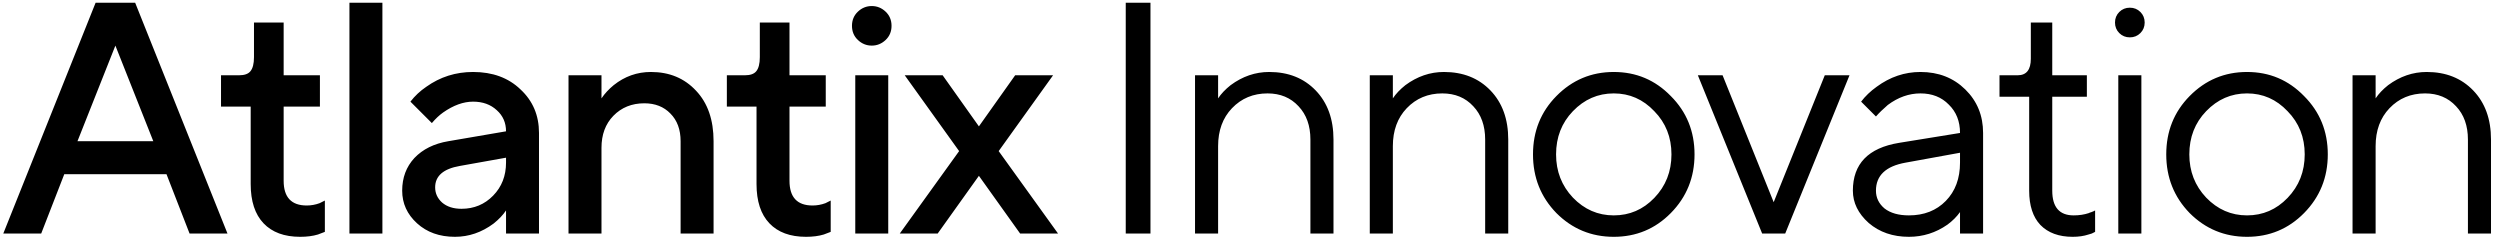 <svg width="182" height="18" viewBox="0 0 182 18" fill="none" xmlns="http://www.w3.org/2000/svg">
<path d="M0.24 17L6.96 0.2H9.84L16.56 17H13.8L12.12 12.68H4.68L3 17H0.24ZM5.64 10.28H11.16L8.4 3.32L5.64 10.28ZM18.25 13.4V7.76H16.09V5.48H17.41C17.794 5.48 18.066 5.384 18.226 5.192C18.402 4.984 18.49 4.64 18.49 4.16V1.64H20.65V5.48H23.29V7.76H20.65V13.16C20.65 14.36 21.21 14.96 22.33 14.96C22.65 14.96 22.962 14.904 23.266 14.792L23.65 14.6V16.88L23.146 17.072C22.778 17.184 22.346 17.24 21.85 17.24C20.698 17.24 19.81 16.912 19.186 16.256C18.562 15.6 18.25 14.648 18.25 13.4ZM25.439 17V0.2H27.839V17H25.439ZM36.839 17V15.32C36.615 15.656 36.311 15.976 35.927 16.28C35.063 16.92 34.127 17.24 33.119 17.24C31.999 17.24 31.079 16.912 30.359 16.256C29.639 15.6 29.279 14.808 29.279 13.88C29.279 12.936 29.575 12.144 30.167 11.504C30.775 10.864 31.599 10.456 32.639 10.28L36.839 9.56C36.839 8.936 36.615 8.424 36.167 8.024C35.719 7.608 35.143 7.4 34.439 7.4C33.735 7.4 33.007 7.664 32.255 8.192C31.983 8.384 31.711 8.64 31.439 8.96L29.879 7.4C30.199 6.984 30.583 6.624 31.031 6.32C32.039 5.6 33.175 5.24 34.439 5.24C35.863 5.24 37.015 5.664 37.895 6.512C38.791 7.344 39.239 8.4 39.239 9.68V17H36.839ZM36.839 11.84V11.48L33.479 12.08C32.279 12.288 31.679 12.808 31.679 13.64C31.679 14.072 31.847 14.44 32.183 14.744C32.535 15.048 33.007 15.2 33.599 15.2C34.511 15.2 35.279 14.88 35.903 14.24C36.527 13.6 36.839 12.8 36.839 11.84ZM41.388 17V5.48H43.788V7.16C44.028 6.808 44.324 6.488 44.676 6.2C45.476 5.56 46.38 5.24 47.388 5.24C48.732 5.24 49.828 5.696 50.676 6.608C51.524 7.504 51.948 8.728 51.948 10.28V17H49.548V10.28C49.548 9.432 49.3 8.76 48.804 8.264C48.324 7.768 47.692 7.52 46.908 7.52C45.996 7.52 45.244 7.824 44.652 8.432C44.076 9.024 43.788 9.8 43.788 10.76V17H41.388ZM55.075 13.4V7.76H52.915V5.48H54.235C54.619 5.48 54.891 5.384 55.051 5.192C55.227 4.984 55.315 4.64 55.315 4.16V1.64H57.475V5.48H60.115V7.76H57.475V13.16C57.475 14.36 58.035 14.96 59.155 14.96C59.475 14.96 59.787 14.904 60.091 14.792L60.475 14.6V16.88L59.971 17.072C59.603 17.184 59.171 17.24 58.675 17.24C57.523 17.24 56.635 16.912 56.011 16.256C55.387 15.6 55.075 14.648 55.075 13.4ZM62.264 17V5.48H64.664V17H62.264ZM62.456 2.912C62.168 2.64 62.024 2.296 62.024 1.88C62.024 1.464 62.168 1.12 62.456 0.848C62.744 0.576 63.08 0.44 63.464 0.44C63.848 0.44 64.184 0.576 64.472 0.848C64.76 1.12 64.904 1.464 64.904 1.88C64.904 2.296 64.76 2.64 64.472 2.912C64.184 3.184 63.848 3.32 63.464 3.32C63.08 3.32 62.744 3.184 62.456 2.912ZM65.504 17L69.824 11L65.864 5.48H68.624L71.264 9.2L73.904 5.48H76.664L72.704 11L77.024 17H74.264L71.264 12.8L68.264 17H65.504ZM81.954 17V0.2H83.754V17H81.954ZM86.998 17V5.48H88.678V7.16C88.902 6.824 89.206 6.504 89.59 6.2C90.454 5.56 91.39 5.24 92.398 5.24C93.79 5.24 94.918 5.688 95.782 6.584C96.646 7.48 97.078 8.672 97.078 10.16V17H95.398V10.16C95.398 9.152 95.11 8.344 94.534 7.736C93.958 7.112 93.206 6.8 92.278 6.8C91.238 6.8 90.374 7.16 89.686 7.88C89.014 8.584 88.678 9.504 88.678 10.64V17H86.998ZM99.72 17V5.48H101.4V7.16C101.624 6.824 101.928 6.504 102.312 6.2C103.176 5.56 104.112 5.24 105.12 5.24C106.512 5.24 107.64 5.688 108.504 6.584C109.368 7.48 109.8 8.672 109.8 10.16V17H108.12V10.16C108.12 9.152 107.832 8.344 107.256 7.736C106.68 7.112 105.928 6.8 105 6.8C103.96 6.8 103.096 7.16 102.408 7.88C101.736 8.584 101.4 9.504 101.4 10.64V17H99.72ZM121.634 15.512C120.498 16.664 119.114 17.24 117.482 17.24C115.85 17.24 114.458 16.664 113.306 15.512C112.17 14.344 111.602 12.92 111.602 11.24C111.602 9.56 112.17 8.144 113.306 6.992C114.458 5.824 115.85 5.24 117.482 5.24C119.114 5.24 120.498 5.824 121.634 6.992C122.786 8.144 123.362 9.56 123.362 11.24C123.362 12.92 122.786 14.344 121.634 15.512ZM114.506 14.384C115.338 15.248 116.33 15.68 117.482 15.68C118.634 15.68 119.618 15.256 120.434 14.408C121.266 13.544 121.682 12.488 121.682 11.24C121.682 9.992 121.266 8.944 120.434 8.096C119.618 7.232 118.634 6.8 117.482 6.8C116.33 6.8 115.338 7.232 114.506 8.096C113.69 8.944 113.282 9.992 113.282 11.24C113.282 12.472 113.69 13.52 114.506 14.384ZM128.284 17L123.604 5.48H125.404L129.124 14.72L132.844 5.48H134.644L129.964 17H128.284ZM142.689 17V15.44C142.449 15.776 142.145 16.08 141.777 16.352C140.929 16.944 139.993 17.24 138.969 17.24C137.801 17.24 136.825 16.904 136.041 16.232C135.273 15.544 134.889 14.76 134.889 13.88C134.889 11.928 136.009 10.768 138.249 10.4L142.689 9.68C142.689 8.832 142.417 8.144 141.873 7.616C141.345 7.072 140.657 6.8 139.809 6.8C138.977 6.8 138.185 7.08 137.433 7.64C137.081 7.944 136.793 8.224 136.569 8.48L135.489 7.4C135.793 7 136.169 6.64 136.617 6.32C137.593 5.6 138.657 5.24 139.809 5.24C141.121 5.24 142.209 5.664 143.073 6.512C143.937 7.36 144.369 8.416 144.369 9.68V17H142.689ZM142.689 11.84V11.12L138.729 11.84C137.289 12.096 136.569 12.776 136.569 13.88C136.569 14.392 136.777 14.824 137.193 15.176C137.625 15.512 138.217 15.68 138.969 15.68C140.073 15.68 140.969 15.328 141.657 14.624C142.345 13.92 142.689 12.992 142.689 11.84ZM147.724 13.88V7.04H145.564V5.48H146.884C147.524 5.48 147.844 5.08 147.844 4.28V1.64H149.404V5.48H151.924V7.04H149.404V13.88C149.404 15.08 149.924 15.68 150.964 15.68C151.364 15.68 151.732 15.624 152.068 15.512C152.084 15.496 152.148 15.472 152.26 15.44C152.388 15.392 152.476 15.352 152.524 15.32V16.88C152.476 16.912 152.396 16.952 152.284 17C152.172 17.032 152.092 17.056 152.044 17.072C151.708 17.184 151.324 17.24 150.892 17.24C149.884 17.24 149.1 16.952 148.54 16.376C147.996 15.8 147.724 14.968 147.724 13.88ZM154.284 2.408C154.076 2.2 153.972 1.944 153.972 1.64C153.972 1.336 154.076 1.08 154.284 0.872C154.492 0.664 154.748 0.56 155.052 0.56C155.356 0.56 155.612 0.664 155.82 0.872C156.028 1.08 156.132 1.336 156.132 1.64C156.132 1.944 156.028 2.2 155.82 2.408C155.612 2.616 155.356 2.72 155.052 2.72C154.748 2.72 154.492 2.616 154.284 2.408ZM154.212 17V5.48H155.892V17H154.212ZM167.735 15.512C166.599 16.664 165.215 17.24 163.583 17.24C161.951 17.24 160.559 16.664 159.407 15.512C158.271 14.344 157.703 12.92 157.703 11.24C157.703 9.56 158.271 8.144 159.407 6.992C160.559 5.824 161.951 5.24 163.583 5.24C165.215 5.24 166.599 5.824 167.735 6.992C168.887 8.144 169.463 9.56 169.463 11.24C169.463 12.92 168.887 14.344 167.735 15.512ZM160.607 14.384C161.439 15.248 162.431 15.68 163.583 15.68C164.735 15.68 165.719 15.256 166.535 14.408C167.367 13.544 167.783 12.488 167.783 11.24C167.783 9.992 167.367 8.944 166.535 8.096C165.719 7.232 164.735 6.8 163.583 6.8C162.431 6.8 161.439 7.232 160.607 8.096C159.791 8.944 159.383 9.992 159.383 11.24C159.383 12.472 159.791 13.52 160.607 14.384ZM171.265 17V5.48H172.945V7.16C173.169 6.824 173.473 6.504 173.857 6.2C174.721 5.56 175.657 5.24 176.665 5.24C178.057 5.24 179.185 5.688 180.049 6.584C180.913 7.48 181.345 8.672 181.345 10.16V17H179.665V10.16C179.665 9.152 179.377 8.344 178.801 7.736C178.225 7.112 177.473 6.8 176.545 6.8C175.505 6.8 174.641 7.16 173.953 7.88C173.281 8.584 172.945 9.504 172.945 10.64V17H171.265Z" fill="black"/>
</svg>
